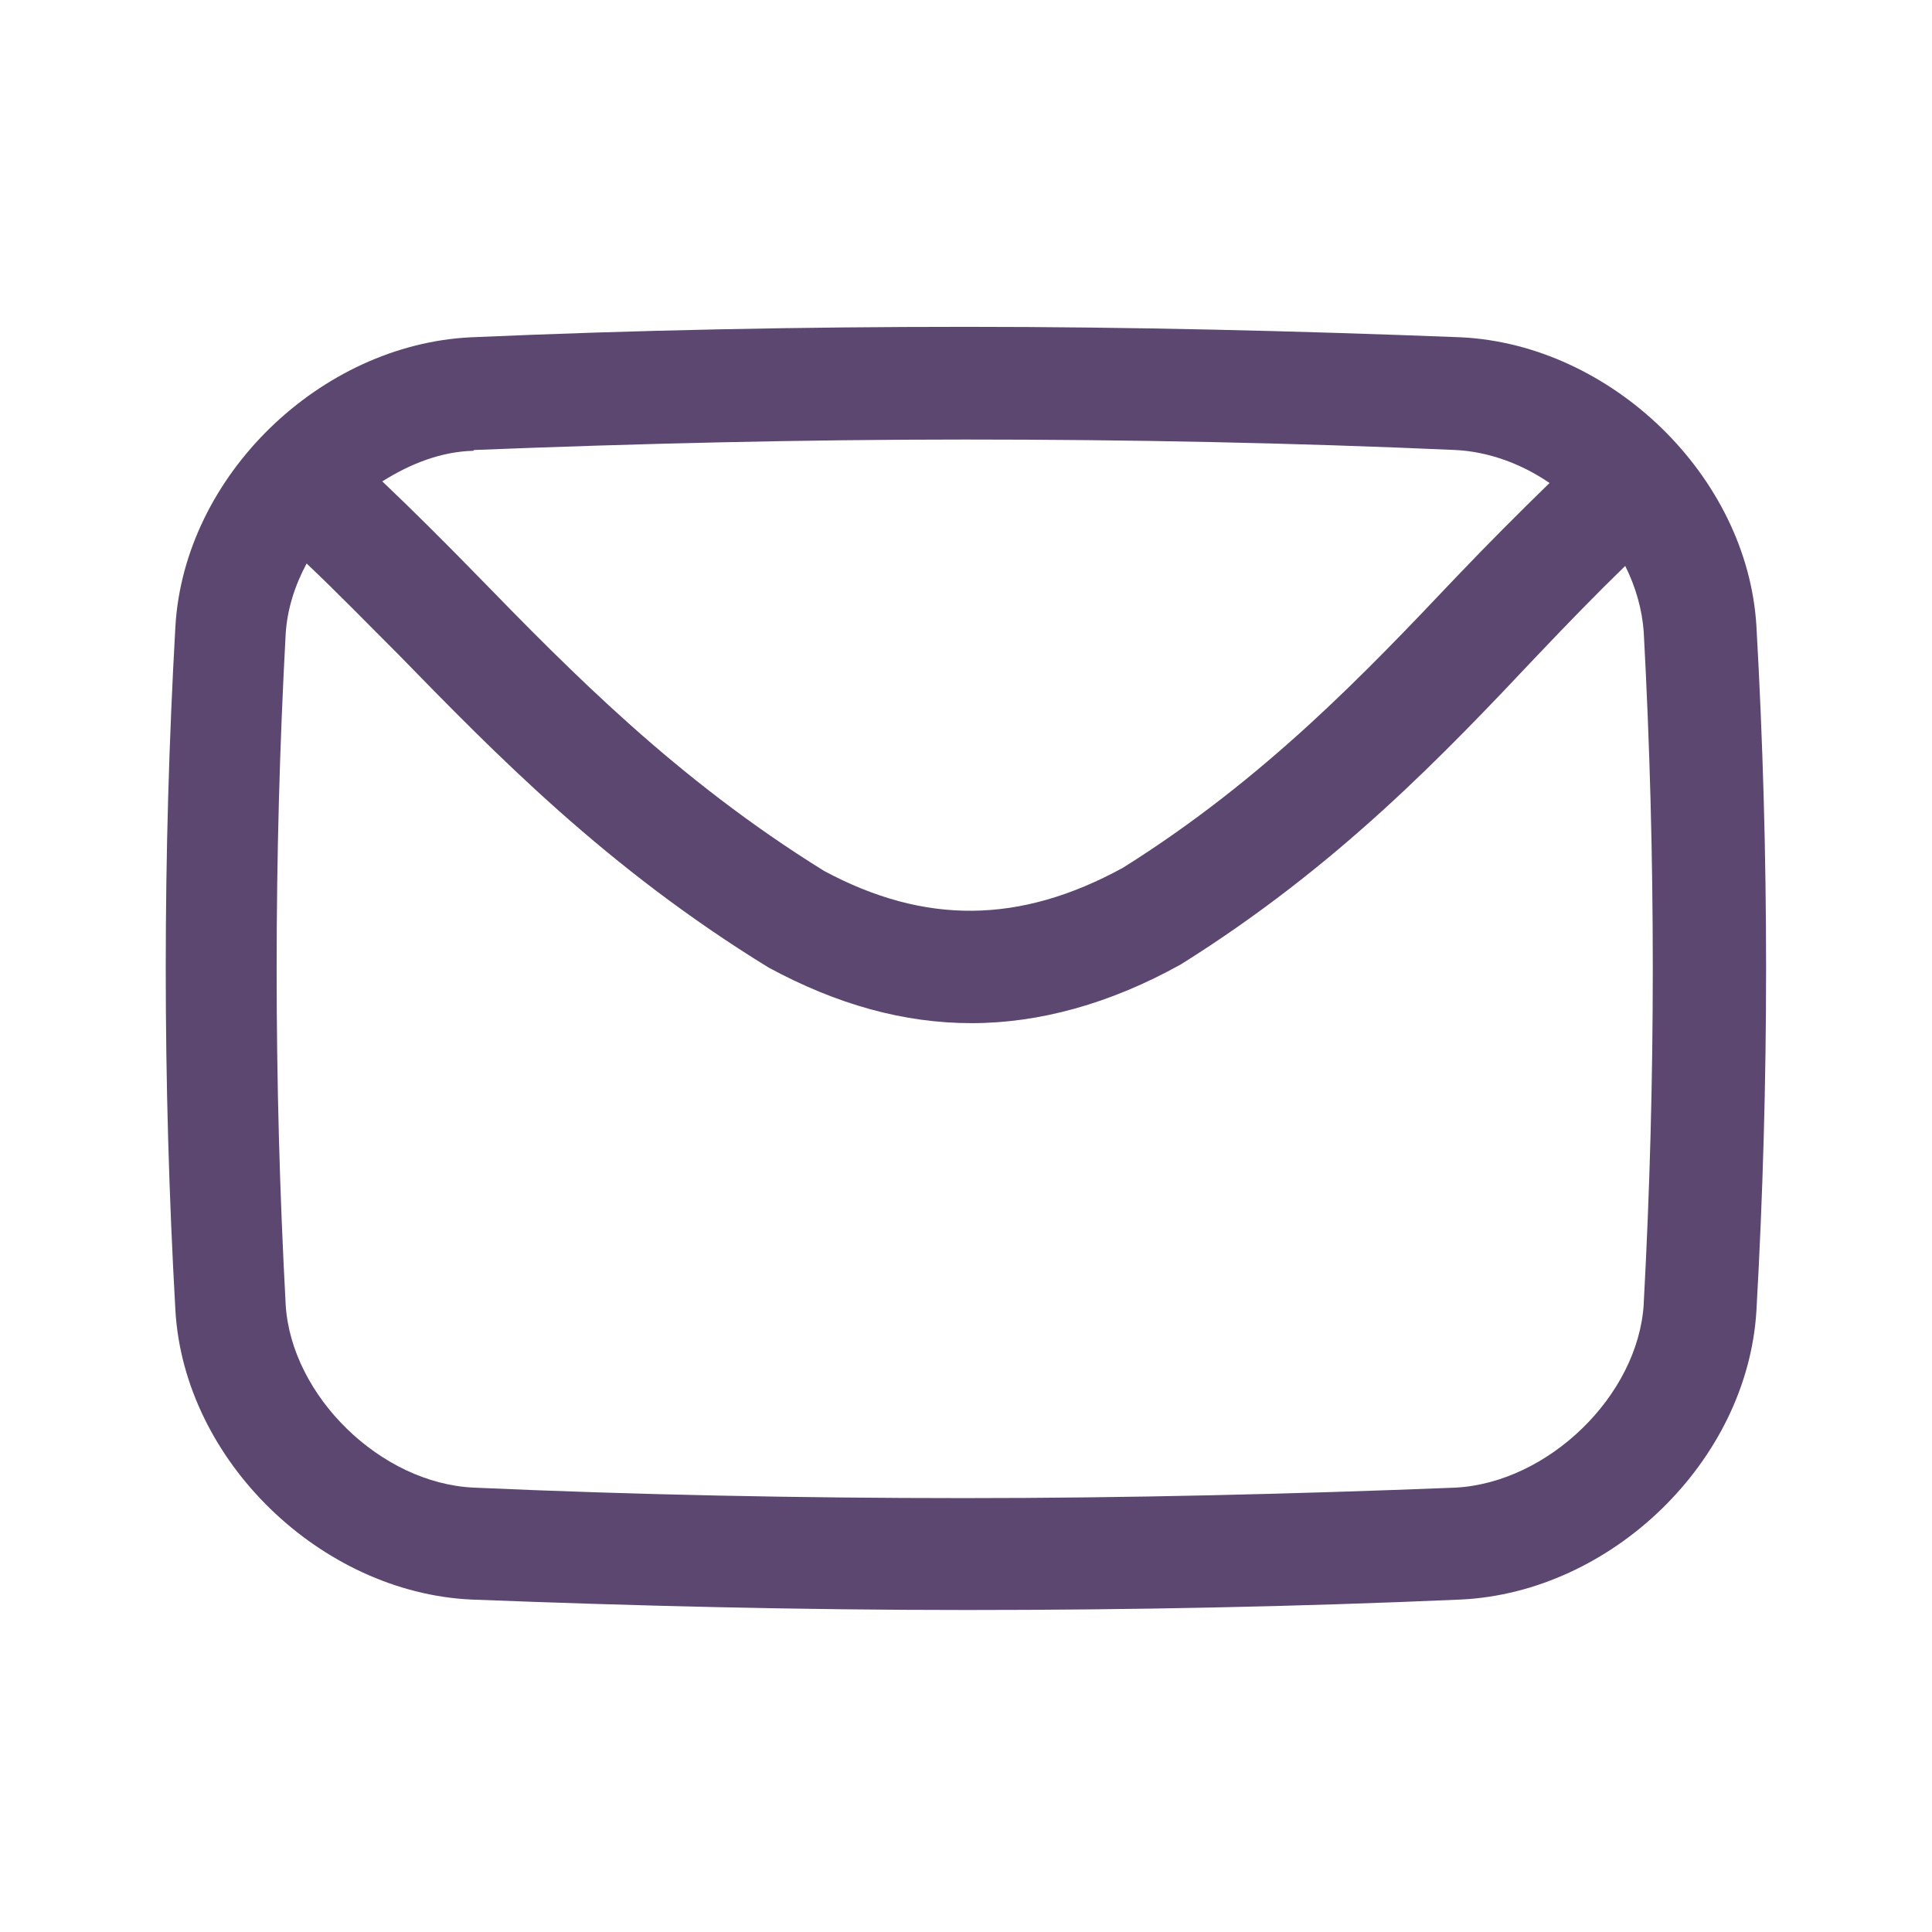 <svg width="24" height="24" viewBox="0 0 24 24" fill="none" xmlns="http://www.w3.org/2000/svg">
<g id="email">
<path id="Vector" d="M21.819 7.78C21.709 5.91 20.009 4.28 18.149 4.19C16.099 4.11 14.049 4.06 11.999 4.06C9.949 4.06 7.899 4.1 5.849 4.19C3.979 4.28 2.289 5.91 2.179 7.78C2.019 10.61 2.019 13.45 2.179 16.28C2.289 18.15 3.989 19.78 5.849 19.87C7.899 19.95 9.949 20 11.999 20C14.049 20 16.099 19.96 18.149 19.87C20.019 19.78 21.709 18.15 21.819 16.28C21.979 13.45 21.979 10.61 21.819 7.78ZM5.889 5.59C7.909 5.51 9.959 5.46 11.989 5.46C14.019 5.46 16.059 5.5 18.079 5.59C18.489 5.61 18.899 5.76 19.249 6C18.869 6.37 18.479 6.76 18.079 7.18C16.969 8.35 15.719 9.67 13.949 10.78C12.669 11.48 11.489 11.49 10.239 10.82C8.399 9.68 7.089 8.34 5.939 7.16C5.529 6.74 5.139 6.35 4.749 5.98C5.099 5.76 5.479 5.61 5.879 5.6L5.889 5.59ZM20.419 16.2C20.349 17.34 19.229 18.42 18.079 18.48C16.059 18.56 14.009 18.61 11.979 18.61C9.949 18.61 7.909 18.57 5.889 18.48C4.729 18.43 3.619 17.34 3.549 16.21C3.399 13.44 3.399 10.63 3.549 7.87C3.569 7.57 3.659 7.28 3.809 7C4.179 7.35 4.549 7.73 4.949 8.13C6.159 9.37 7.529 10.78 9.549 12.02C10.399 12.48 11.229 12.71 12.069 12.71C12.909 12.71 13.789 12.47 14.669 11.98C16.619 10.76 17.939 9.37 19.099 8.14C19.479 7.74 19.829 7.38 20.189 7.03C20.319 7.29 20.399 7.57 20.419 7.85C20.569 10.62 20.569 13.43 20.419 16.19V16.2Z" fill="#5C4771"/>
</g>
</svg>

